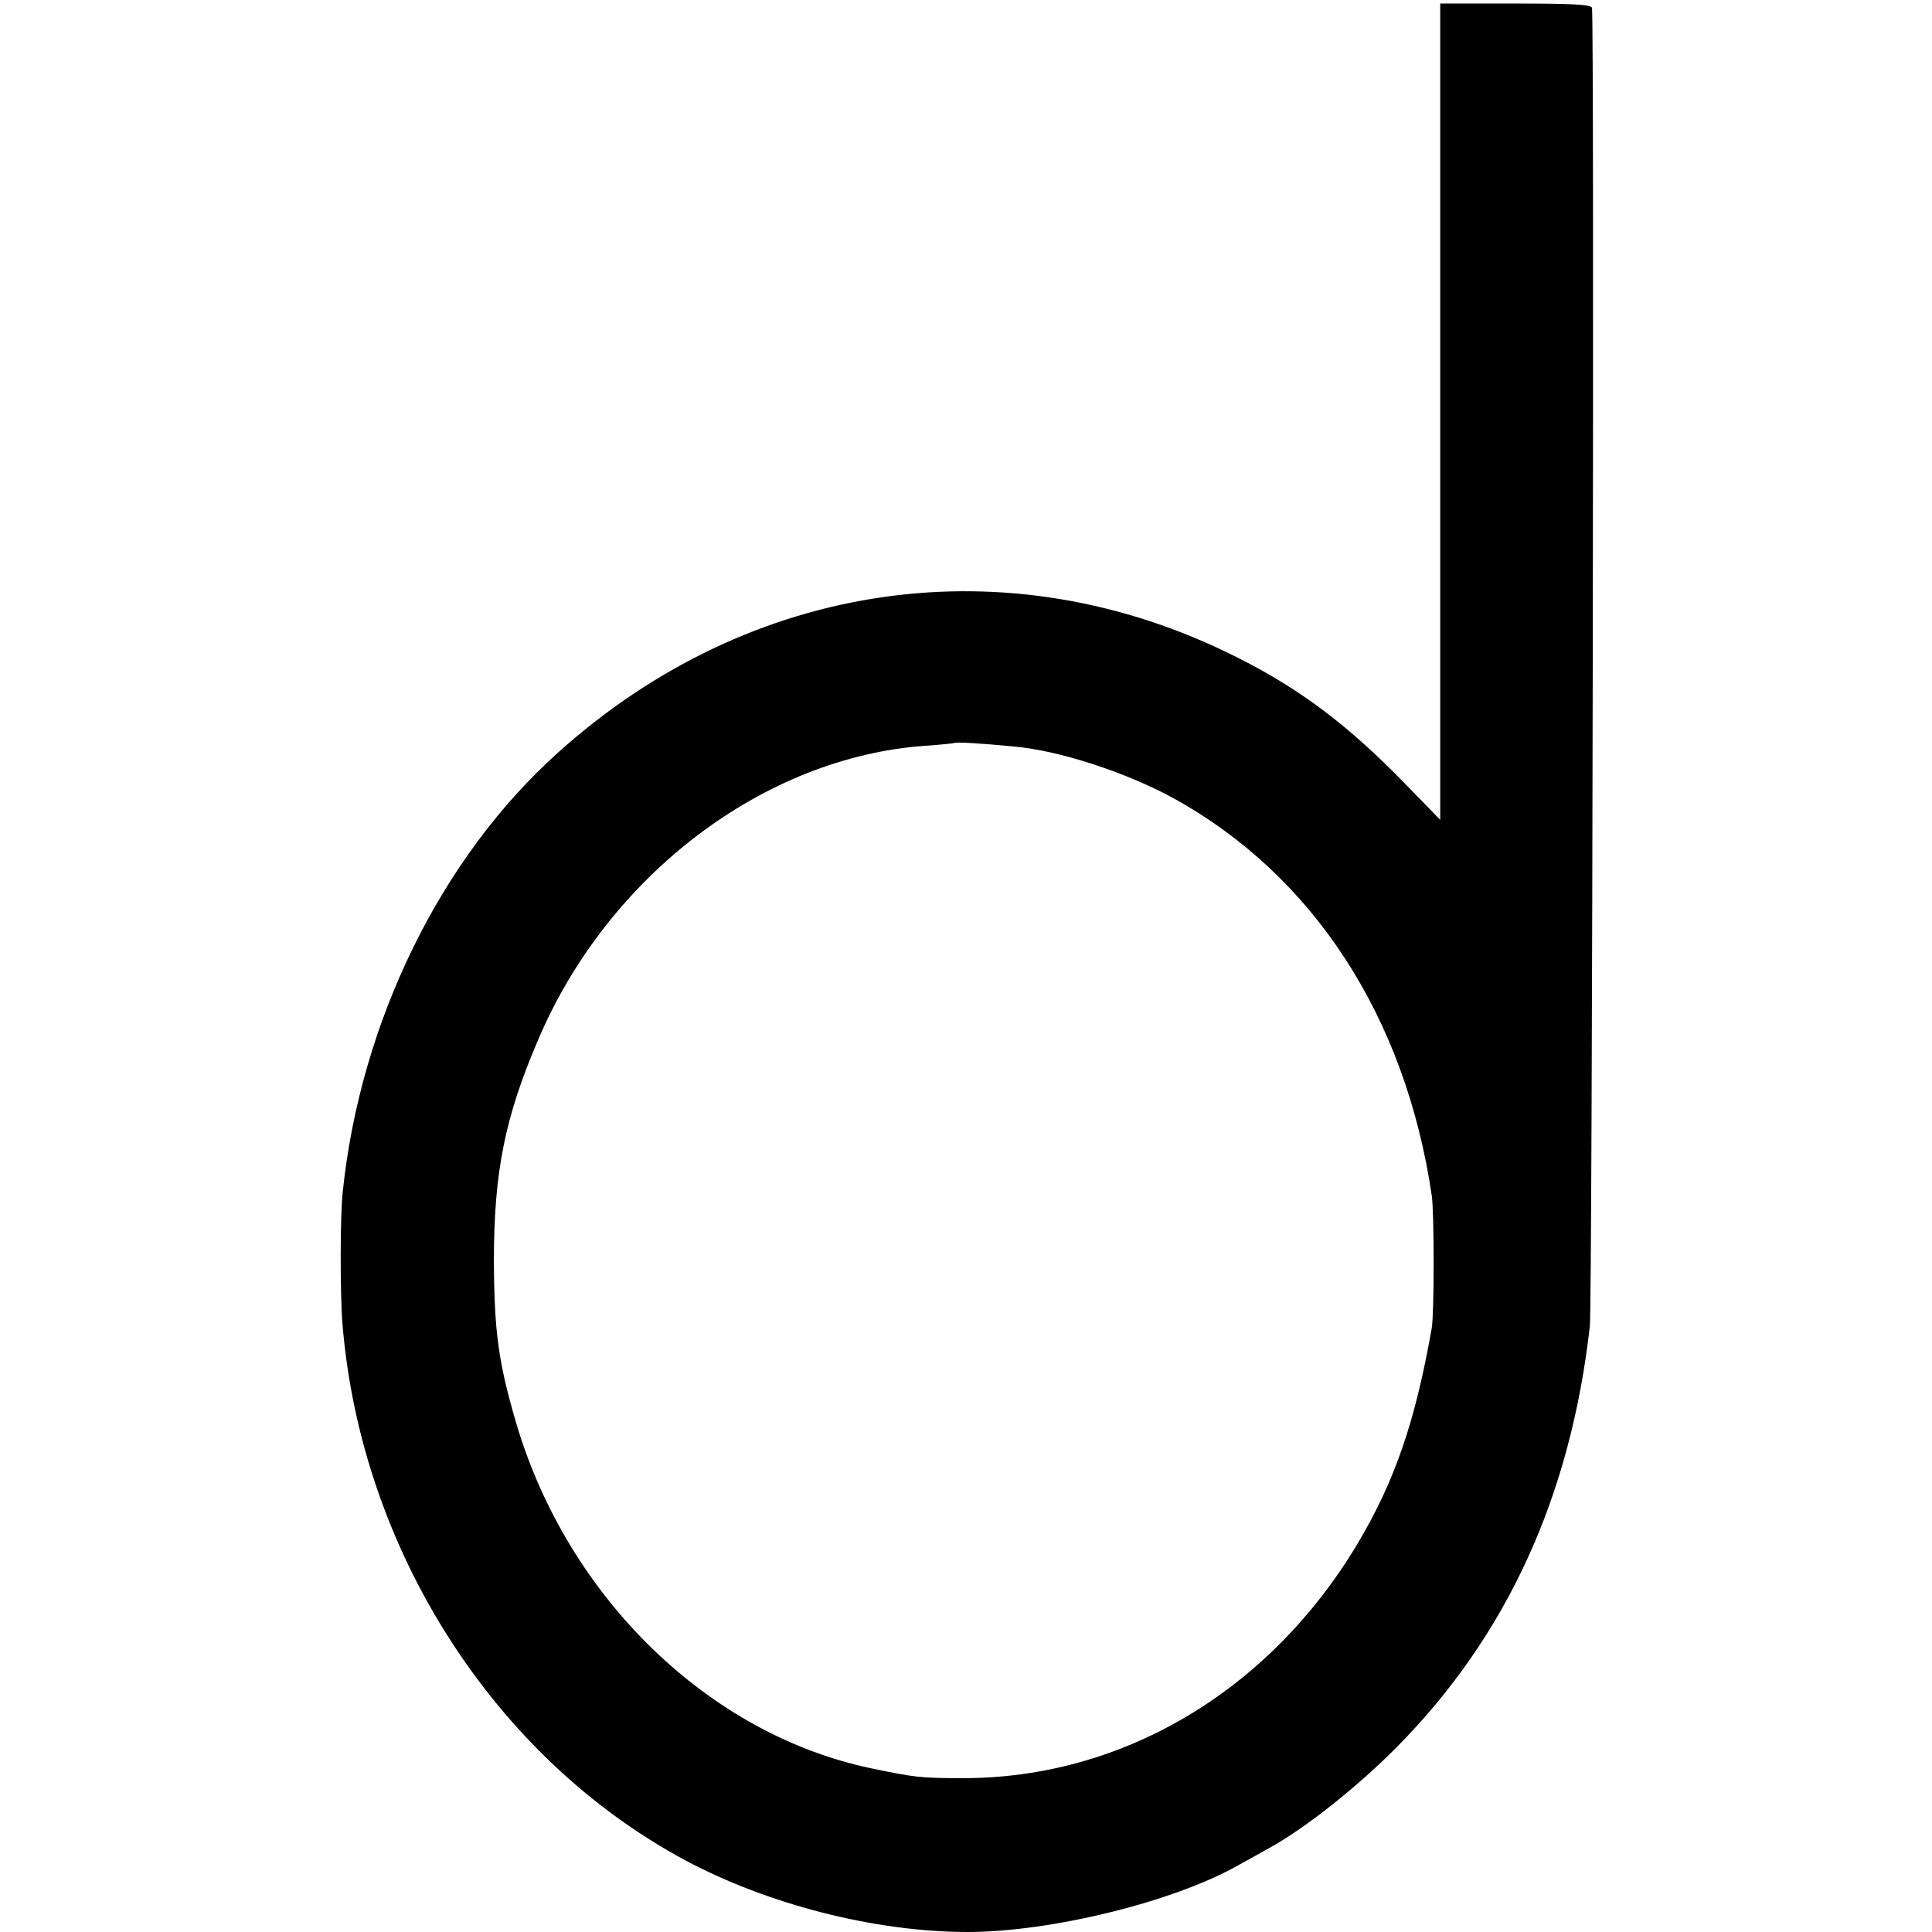 <?xml version="1.0" standalone="no"?>
<!DOCTYPE svg PUBLIC "-//W3C//DTD SVG 20010904//EN"
 "http://www.w3.org/TR/2001/REC-SVG-20010904/DTD/svg10.dtd">
<svg version="1.0" xmlns="http://www.w3.org/2000/svg"
 width="550pt" height="550pt" viewBox="0 0 550 550"
 preserveAspectRatio="xMidYMid meet">
<g transform="translate(0,550) scale(0.1,-0.1)"
fill="#000000" stroke="none">
<path d="M4100 4328 l0 -1162 -102 105 c-163 167 -299 269 -479 359 -647 325
-1382 221 -1931 -273 -333 -299 -561 -764 -612 -1247 -8 -68 -8 -295 -1 -380
53 -642 432 -1234 976 -1526 236 -126 541 -204 804 -204 236 0 587 86 770 190
28 15 68 38 90 50 100 55 249 173 360 285 314 317 496 713 551 1200 7 63 13
3731 6 3753 -3 9 -56 12 -218 12 l-214 0 0 -1162z m-1215 -953 c129 -11 319
-73 455 -147 398 -219 661 -622 736 -1132 7 -46 7 -336 0 -376 -47 -268 -106
-439 -214 -619 -251 -417 -669 -664 -1122 -663 -119 0 -135 2 -260 28 -463 97
-863 486 -1010 981 -51 174 -63 261 -64 463 0 252 31 409 126 630 199 468 643
805 1103 837 44 3 81 7 83 8 3 3 74 -1 167 -10z"/>
</g>
</svg>
